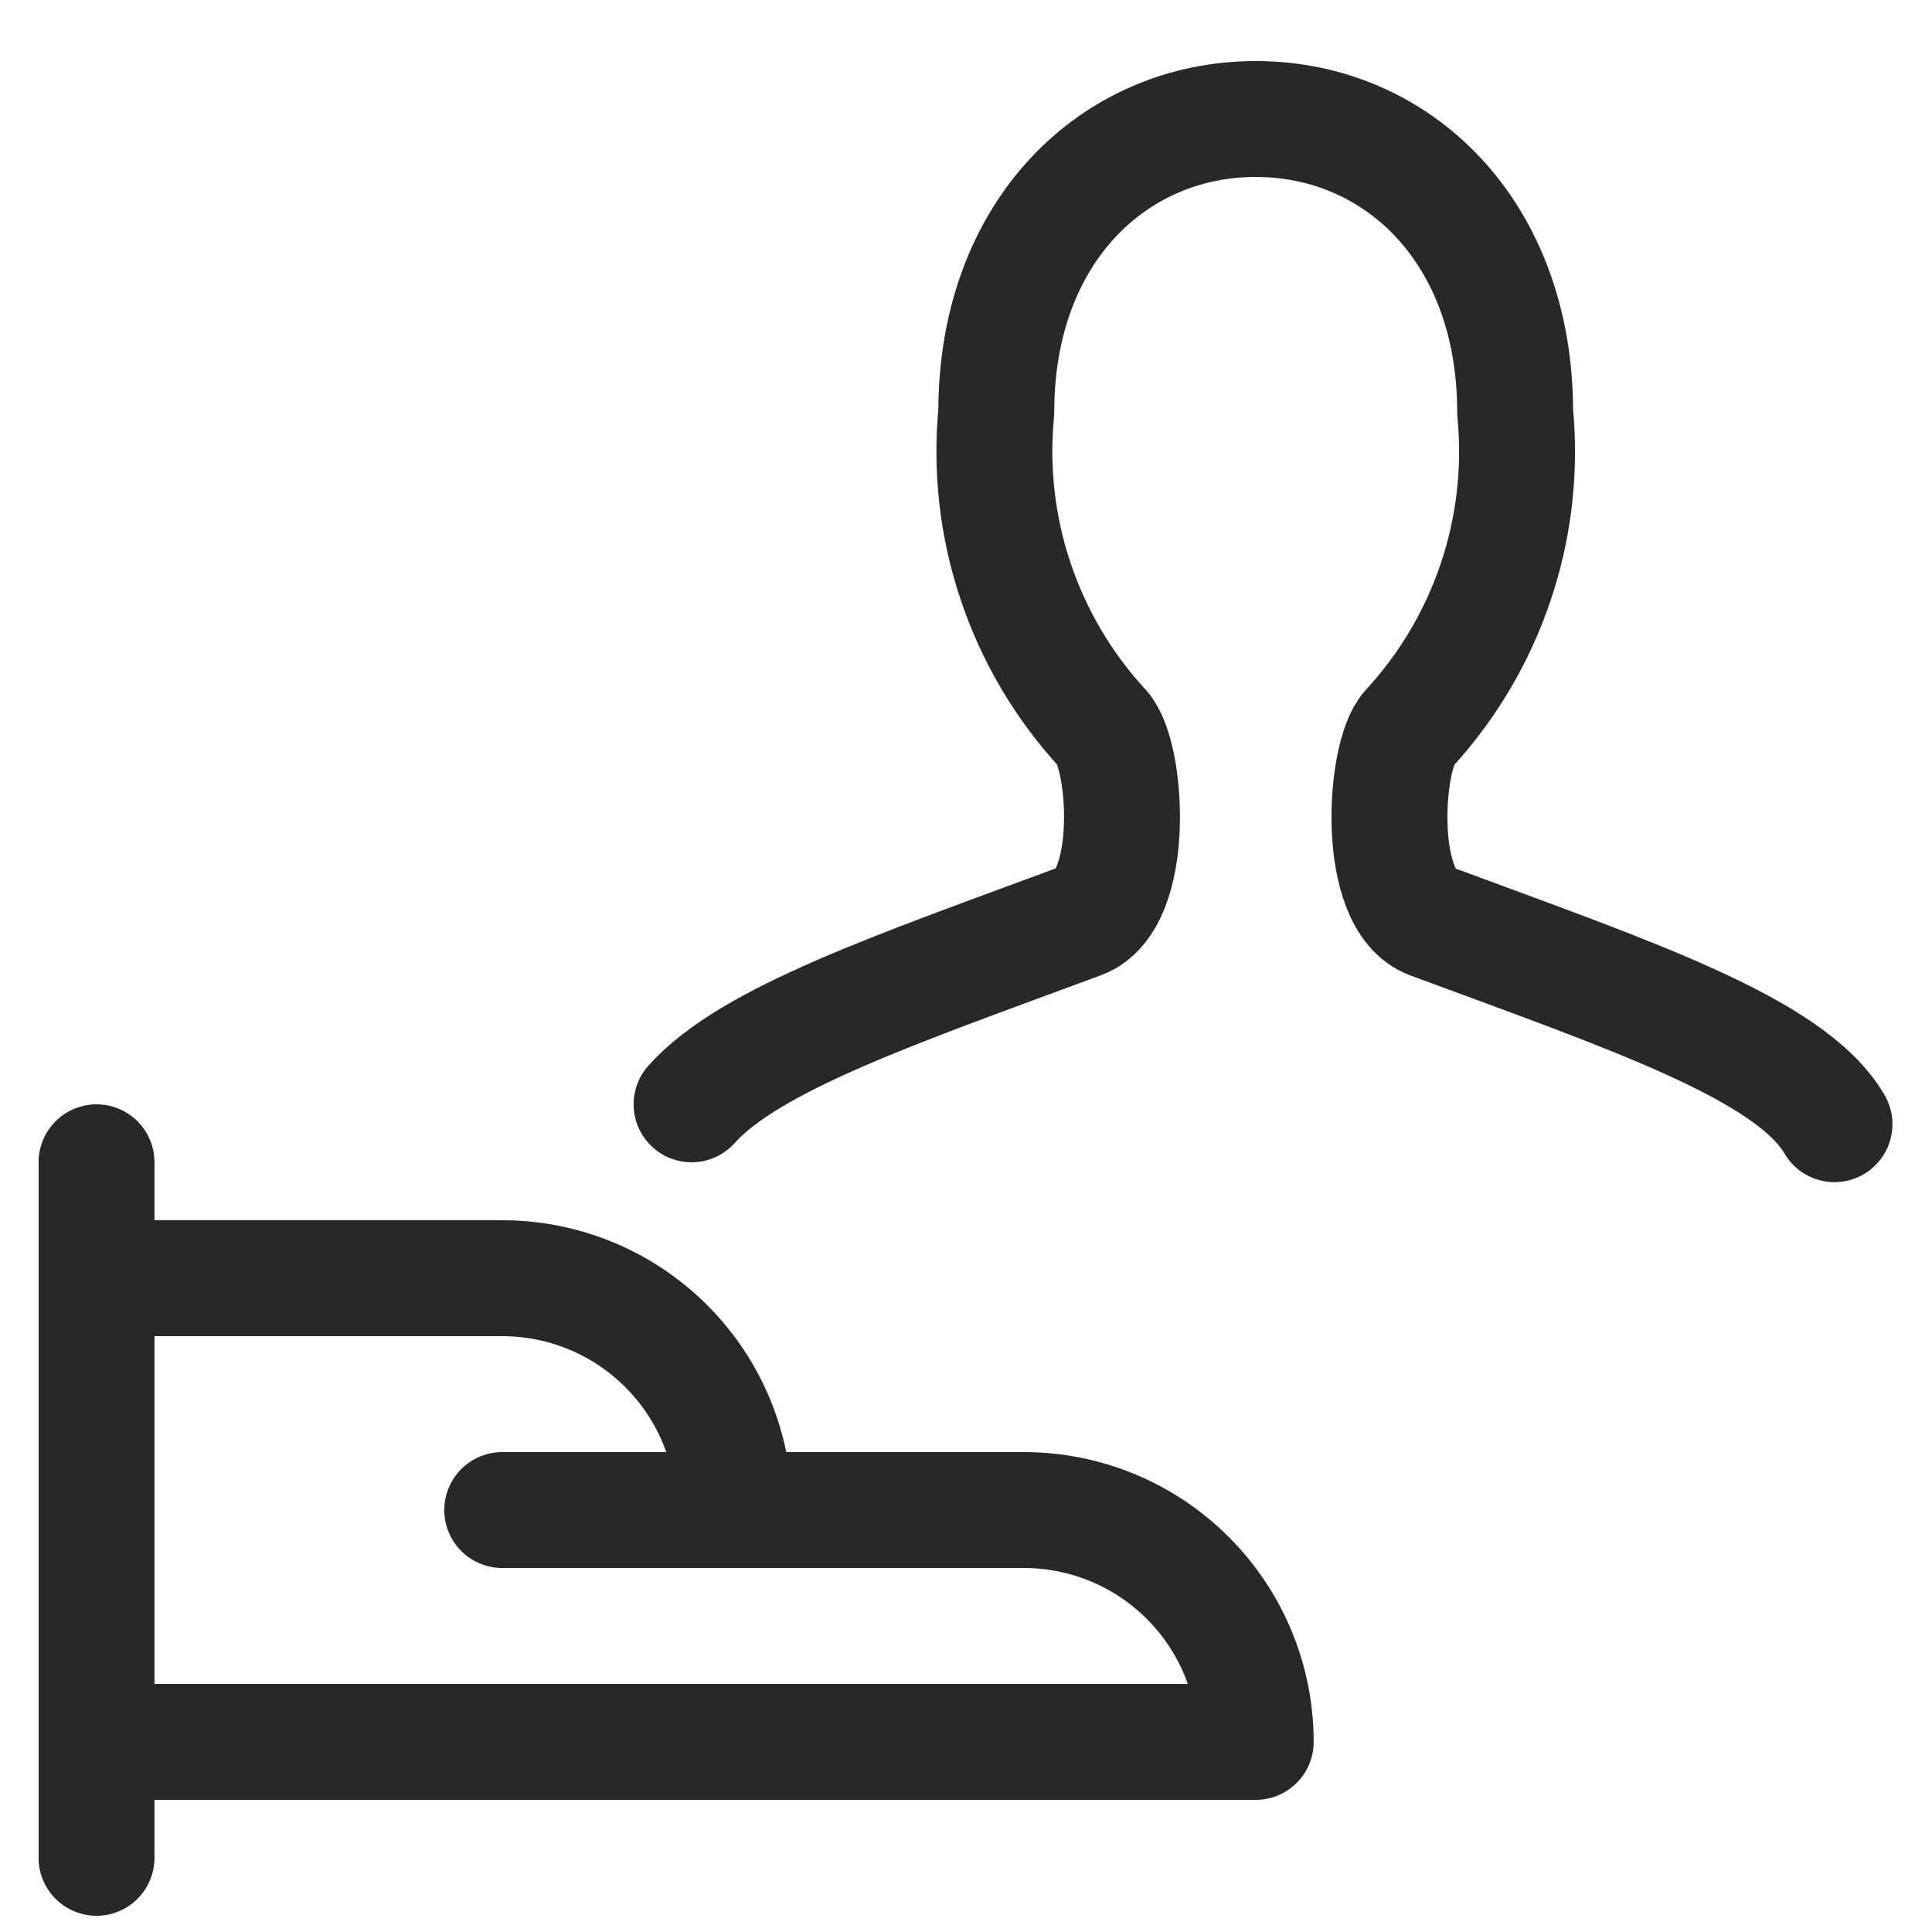 <svg width="25" height="25" viewBox="0 0 25 25" fill="none" xmlns="http://www.w3.org/2000/svg">
<g id="Human Resources Offer Employee 1" clip-path="url(#clip0_328_3261)">
<path id="Vector" d="M1.249 15.04V24.04" stroke="#282828" stroke-width="1.5" stroke-linecap="round" stroke-linejoin="round"/>
<path id="Vector_2" d="M1.249 22.54H16.249C16.249 21.744 15.933 20.981 15.37 20.419C14.808 19.856 14.045 19.54 13.249 19.54H9.5C9.5 18.744 9.184 17.981 8.621 17.419C8.059 16.856 7.296 16.54 6.5 16.54H1.249" stroke="#282828" stroke-width="1.5" stroke-linecap="round" stroke-linejoin="round"/>
<path id="Vector_3" d="M6.499 19.54H9.499" stroke="#282828" stroke-width="1.5" stroke-linecap="round" stroke-linejoin="round"/>
<path id="Vector_4" d="M23.738 14.547C23.171 13.572 21.103 12.879 18.511 11.919C17.794 11.653 17.911 9.781 18.229 9.431C18.734 8.883 19.118 8.235 19.355 7.528C19.593 6.822 19.678 6.073 19.606 5.331C19.606 2.99 18.078 1.54 16.249 1.54C14.42 1.54 12.892 2.99 12.892 5.328C12.82 6.07 12.905 6.819 13.143 7.525C13.38 8.232 13.764 8.88 14.269 9.428C14.587 9.778 14.704 11.65 13.987 11.916C11.628 12.79 9.7 13.445 8.949 14.29" stroke="#282828" stroke-width="1.5" stroke-linecap="round" stroke-linejoin="round"/>
</g>
<defs>
<clipPath id="clip0_328_3261">
<rect width="24" height="24" fill="white" transform="translate(0.5 0.79)"/>
</clipPath>
</defs>
</svg>
